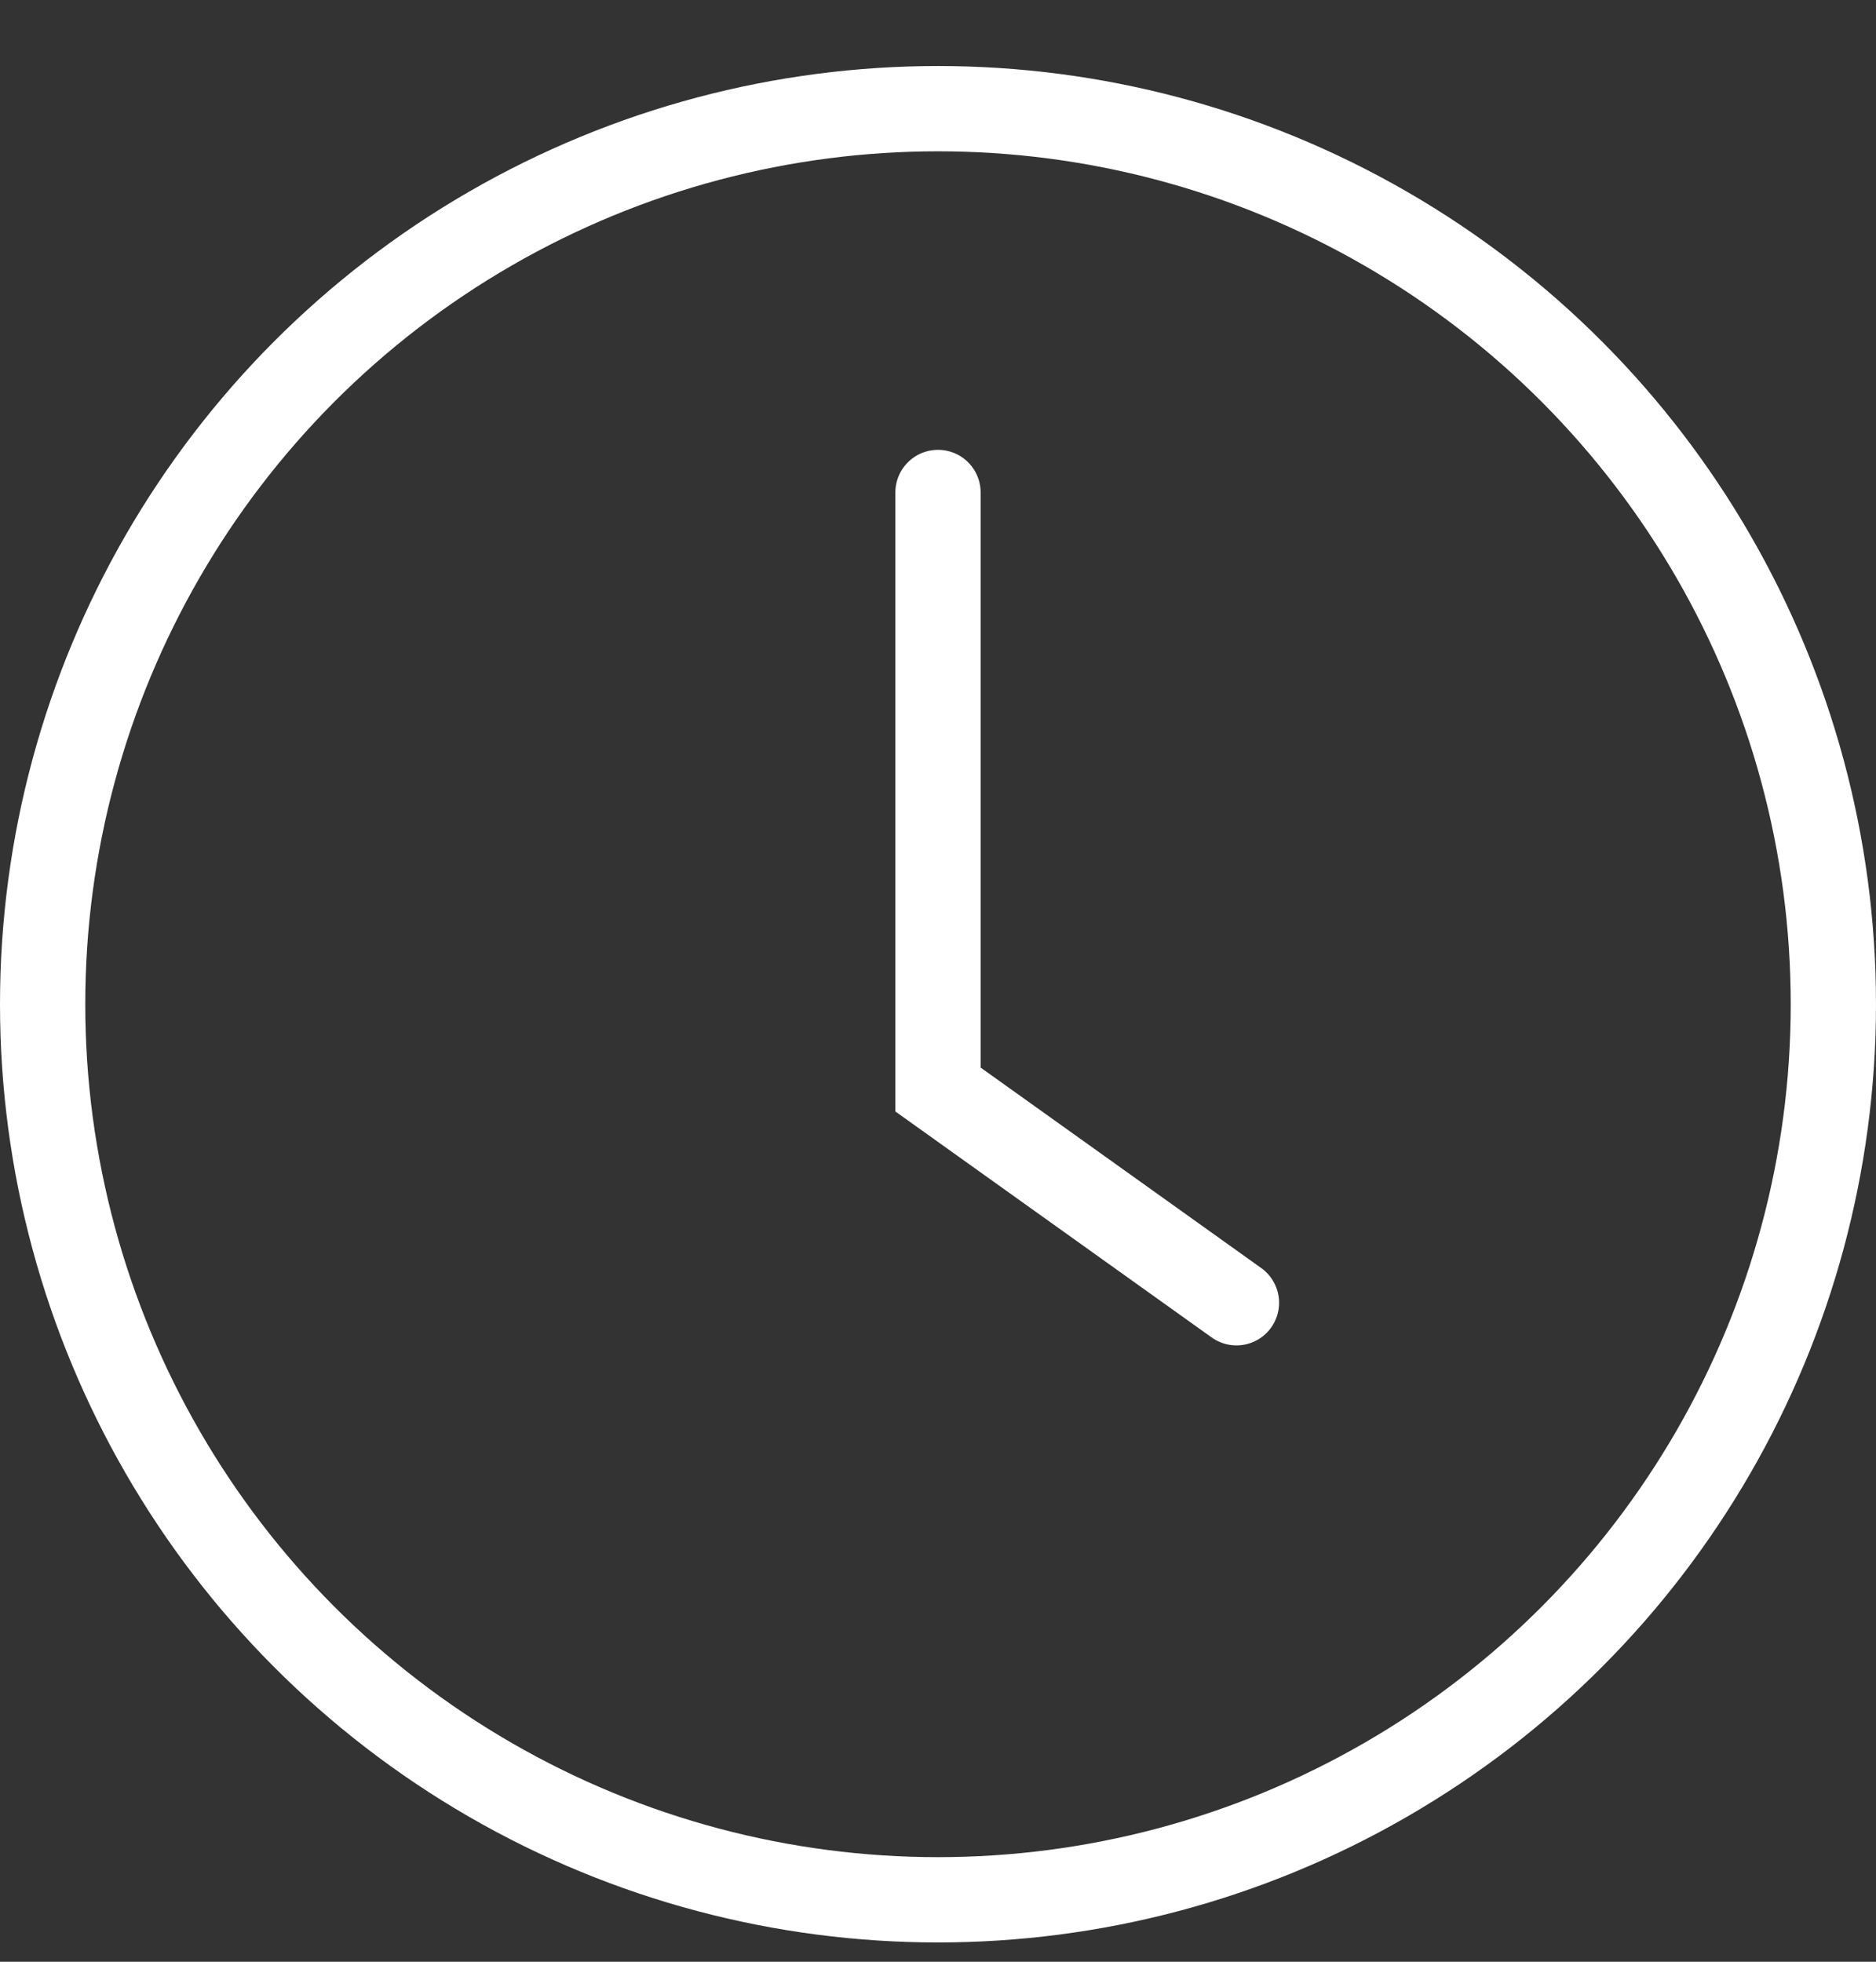 <svg width="22" height="23" viewBox="0 0 22 23" fill="none" xmlns="http://www.w3.org/2000/svg">
<rect x="0" y="0" width="22" height="23" fill="#333333" stroke="none"/>
<circle cx="11" cy="11.774" r="10.5" stroke="white"/>
<path d="M11 5.774V12.774L14.5 15.274" stroke="white" stroke-linecap="round"/>
</svg>
